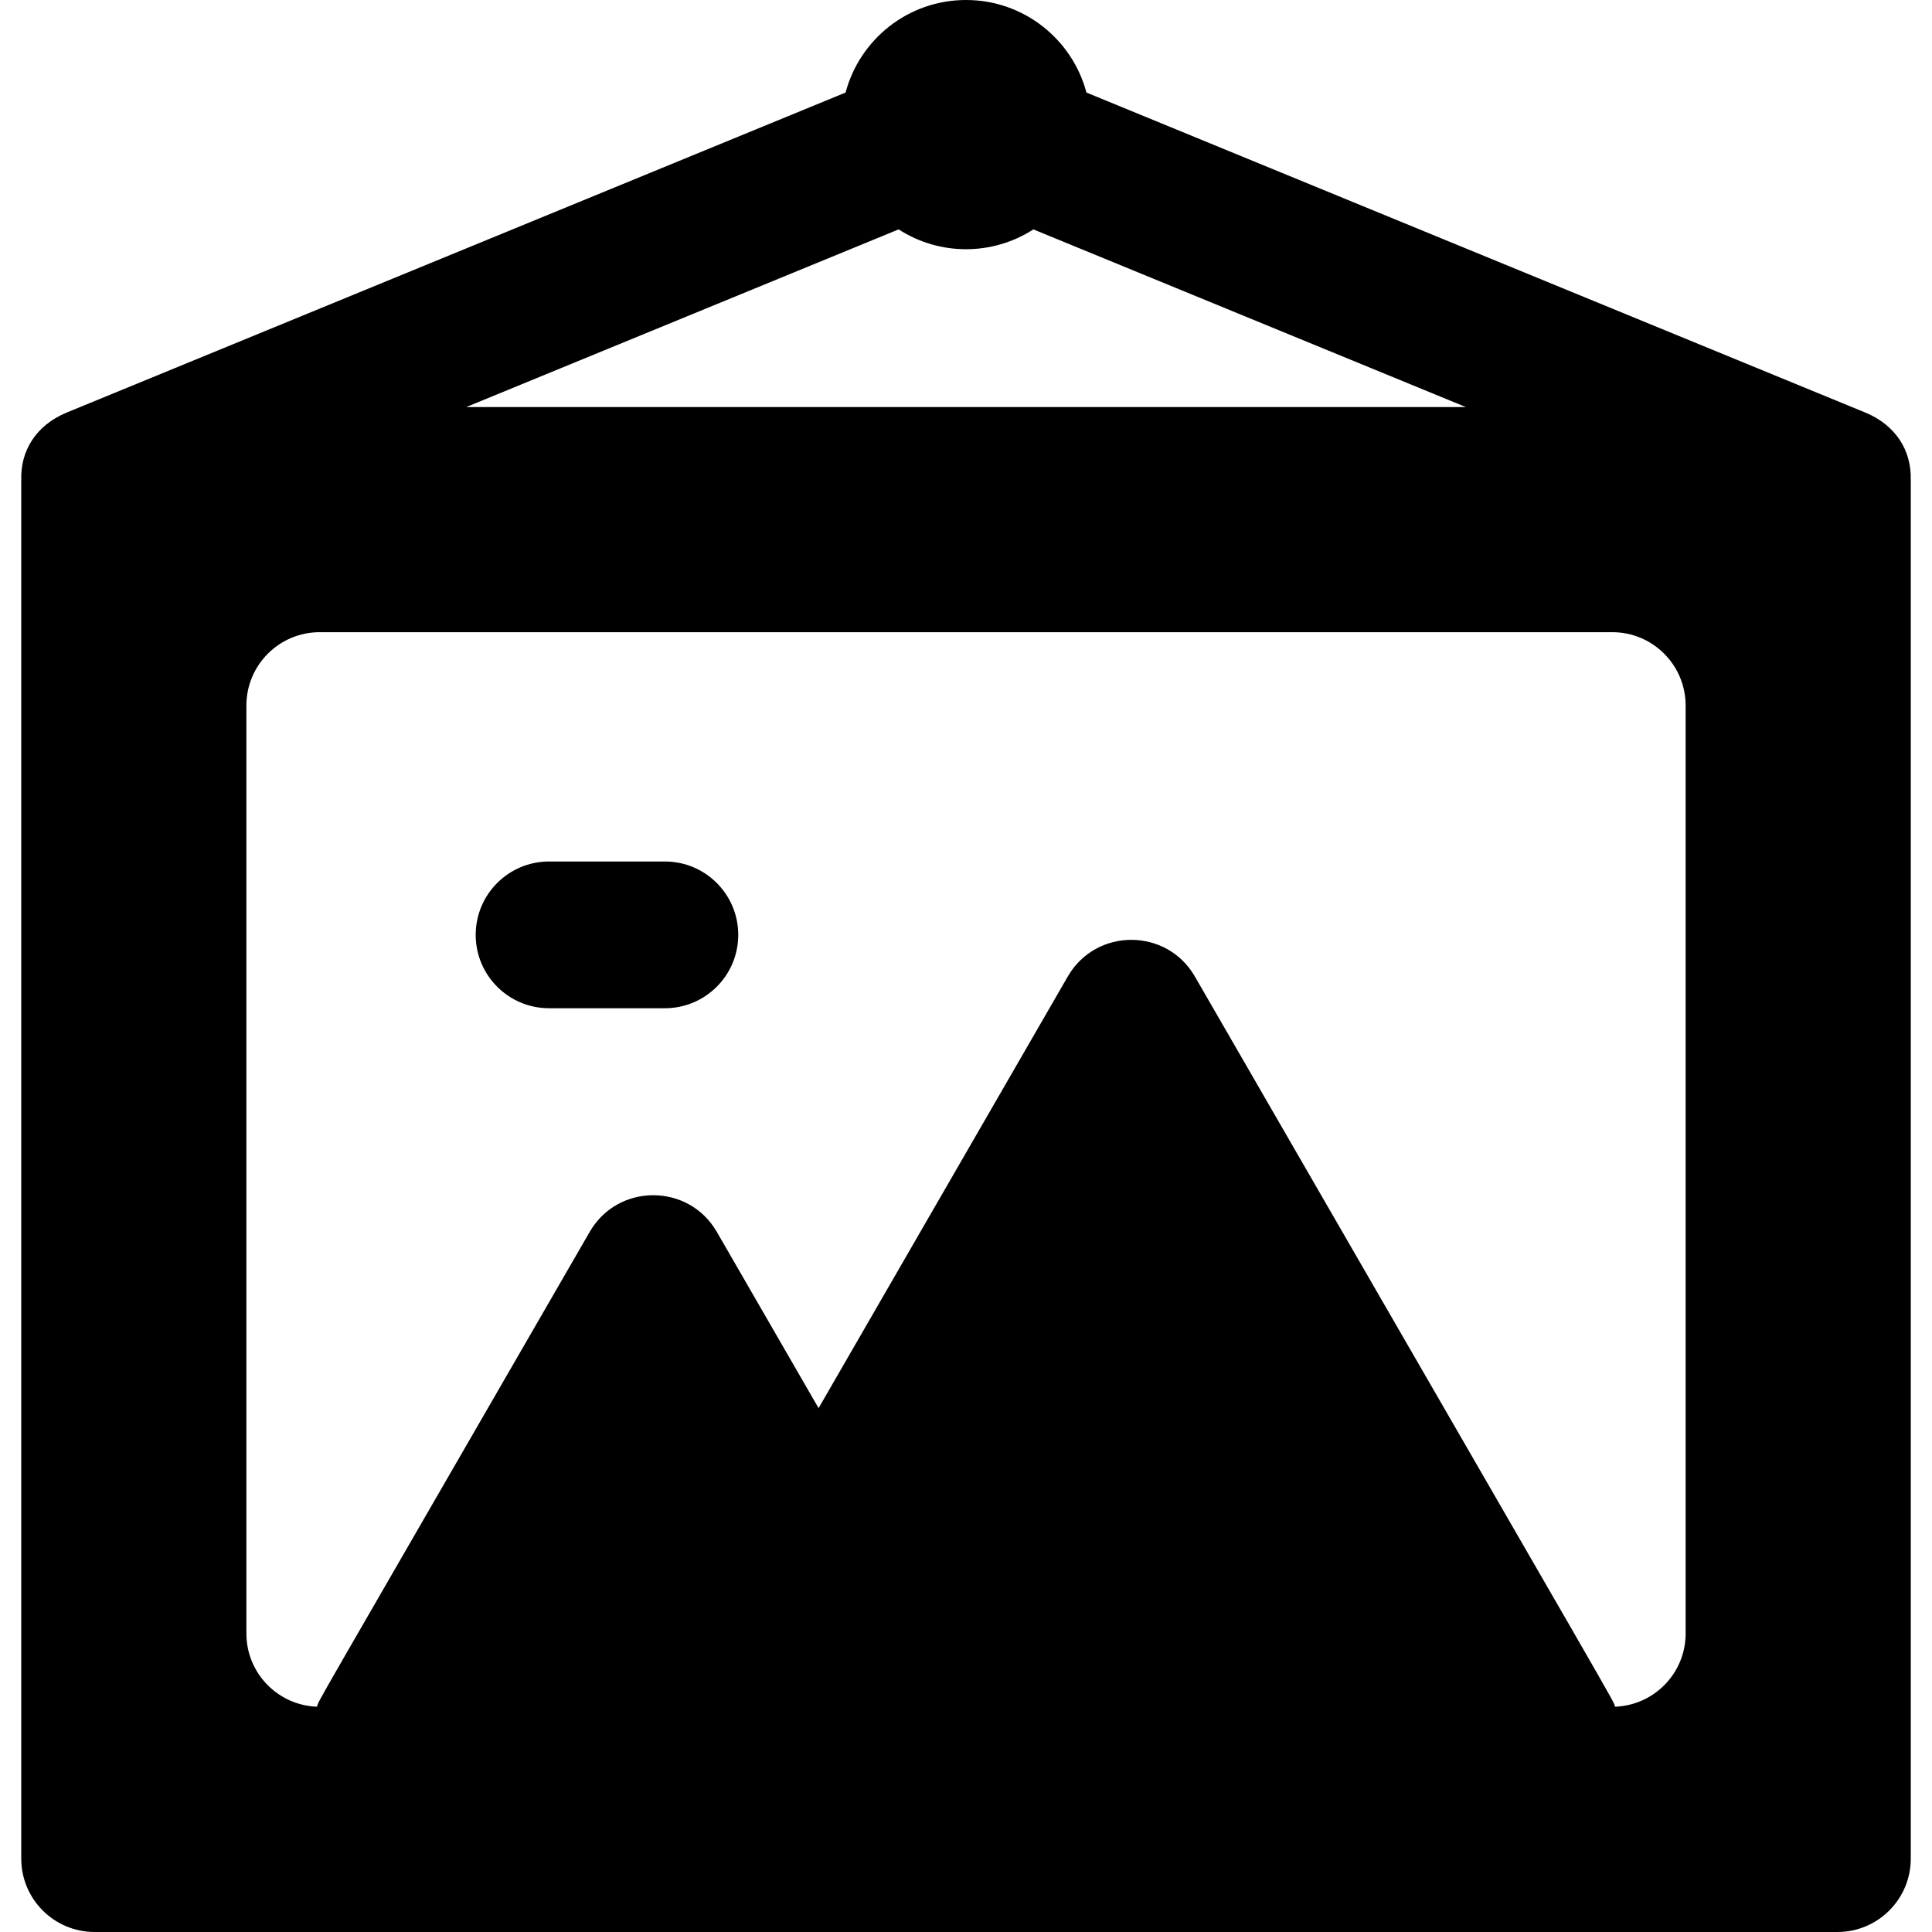 <?xml version="1.0" encoding="iso-8859-1"?>
<!-- Uploaded to: SVG Repo, www.svgrepo.com, Generator: SVG Repo Mixer Tools -->
<svg fill="#000000" height="800px" width="800px" version="1.1" id="Layer_1" xmlns="http://www.w3.org/2000/svg" xmlns:xlink="http://www.w3.org/1999/xlink" 
	 viewBox="0 0 512 512" xml:space="preserve">
<g>
	<g>
		<g>
			<path d="M506.362,127.093c0.204-7.624-3.892-14.387-12.007-17.748c-0.013-0.005-0.023-0.012-0.035-0.017L287.916,24.525
				C284.166,10.407,271.301,0,256.002,0c-15.299,0-28.164,10.407-31.914,24.525L17.685,109.328
				c-0.013,0.005-0.023,0.012-0.036,0.017c-8.158,3.374-12.262,10.192-12.012,17.857c0,0.038-0.005,0.074-0.005,0.111v365.244
				c0,10.738,8.705,19.443,19.443,19.443h461.856c10.738,0,19.443-8.705,19.443-19.443V127.313
				C506.374,127.238,506.364,127.167,506.362,127.093z M238.143,60.792c10.865,7.002,24.835,7.012,35.718,0l114.584,47.078H123.559
				L238.143,60.792z M446.71,432.893c0,10.488-8.309,19.011-18.7,19.405c-0.915-2.535,6.265,10.211-111.359-193.518
				c-7.466-12.933-26.198-12.956-33.675,0l-66.044,114.393l-26.973-46.718c-7.466-12.933-26.198-12.956-33.677,0
				C79.557,459.347,84.888,449.821,83.995,452.298c-10.39-0.394-18.7-8.918-18.7-19.405V186.977
				c0-10.738,8.705-19.443,19.443-19.443h342.529c10.738,0,19.443,8.705,19.443,19.443V432.893z"/>
			<path d="M176.201,228.305h-30.693c-10.738,0-19.443,8.705-19.443,19.443c0,10.738,8.705,19.443,19.443,19.443h30.693
				c10.738,0,19.443-8.705,19.443-19.443C195.644,237.011,186.939,228.305,176.201,228.305z"/>
		</g>
	</g>
</g>
</svg>